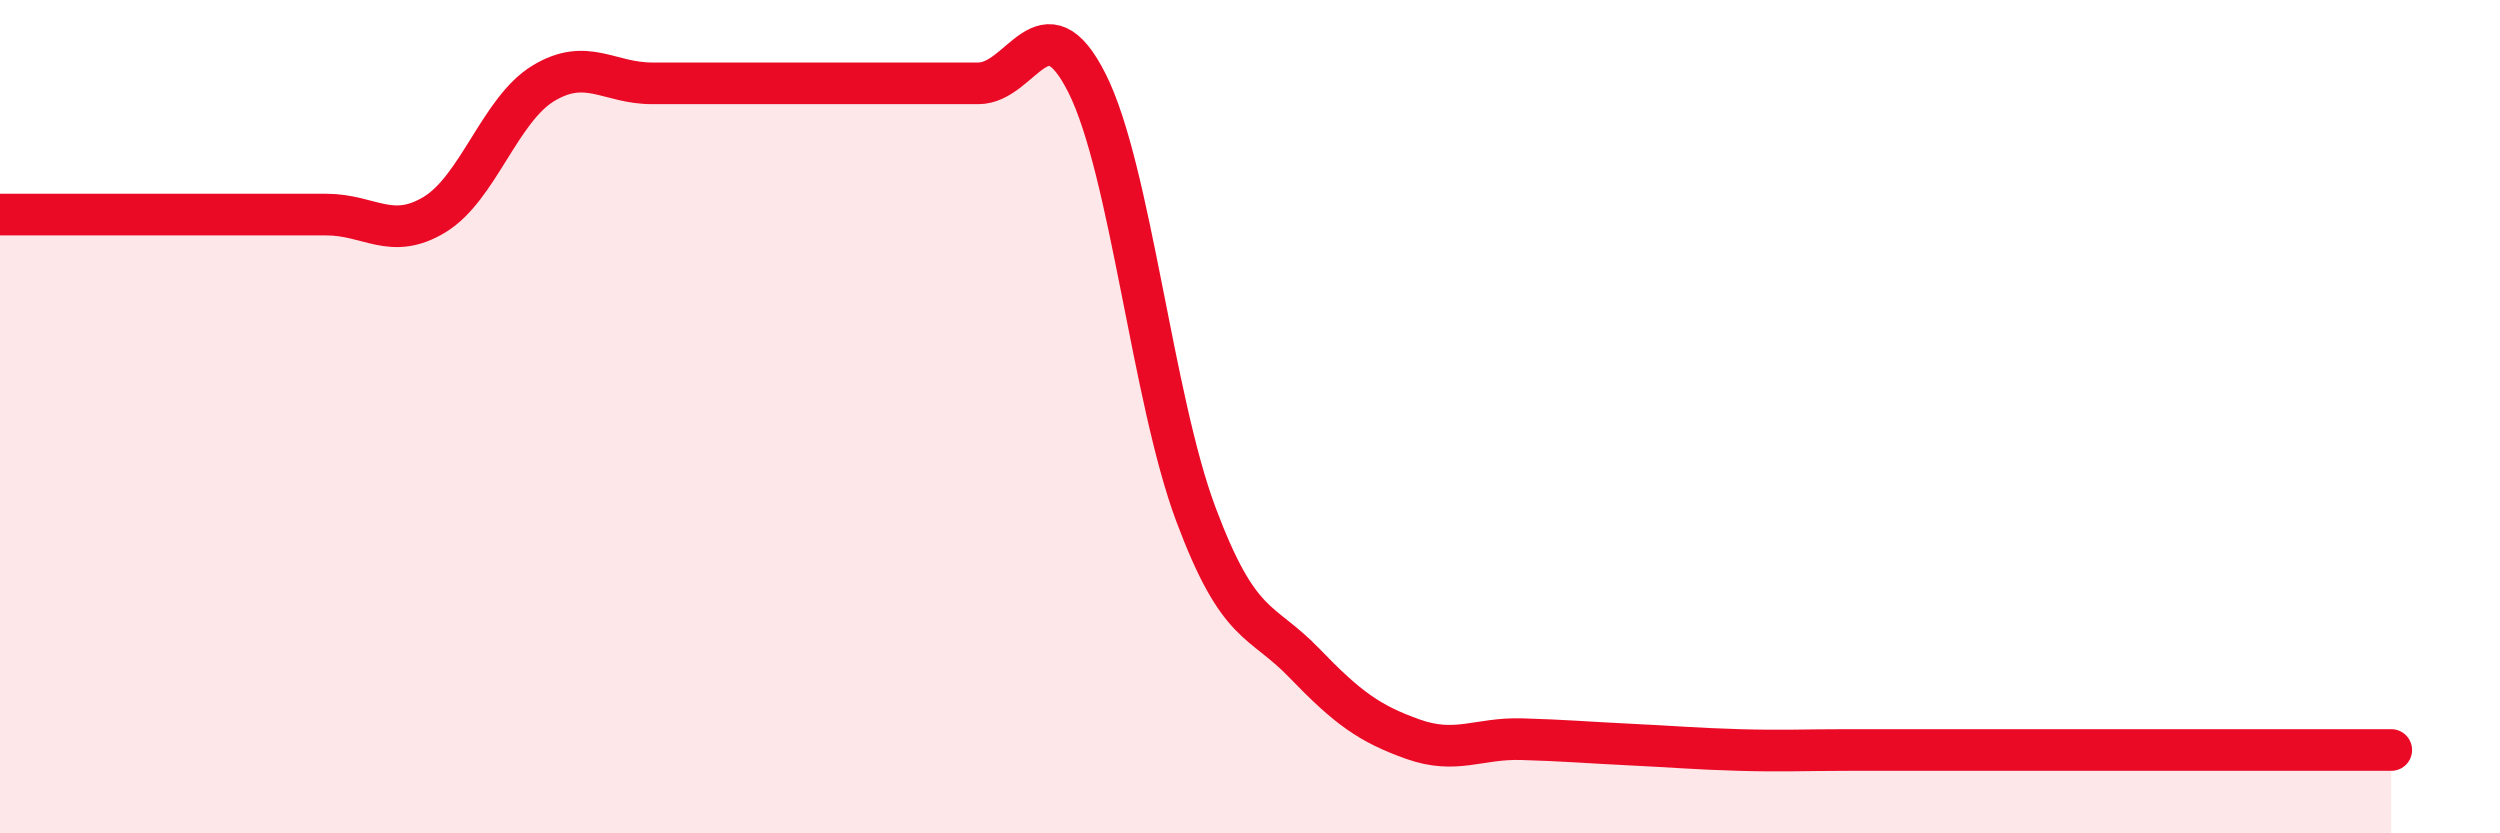 
    <svg width="60" height="20" viewBox="0 0 60 20" xmlns="http://www.w3.org/2000/svg">
      <path
        d="M 0,5.15 C 0.52,5.15 1.57,5.15 2.61,5.15 C 3.65,5.15 4.18,5.15 5.22,5.15 C 6.26,5.15 6.79,5.15 7.83,5.15 C 8.87,5.15 9.39,5.78 10.43,5.15 C 11.47,4.52 12,2.63 13.04,2 C 14.08,1.37 14.61,2 15.65,2 C 16.69,2 17.22,2 18.26,2 C 19.3,2 19.83,2 20.87,2 C 21.91,2 22.44,2 23.48,2 C 24.52,2 25.05,-0.07 26.09,2 C 27.13,4.07 27.66,9.56 28.7,12.34 C 29.74,15.12 30.26,14.83 31.3,15.91 C 32.34,16.99 32.87,17.37 33.91,17.74 C 34.95,18.11 35.48,17.71 36.52,17.74 C 37.56,17.77 38.09,17.82 39.13,17.87 C 40.17,17.92 40.7,17.97 41.74,18 C 42.78,18.03 43.31,18 44.35,18 C 45.39,18 45.92,18 46.96,18 C 48,18 48.53,18 49.57,18 C 50.61,18 51.13,18 52.17,18 C 53.21,18 53.74,18 54.78,18 C 55.82,18 56.87,18 57.39,18L57.39 20L0 20Z"
        fill="#EB0A25"
        opacity="0.1"
        stroke-linecap="round"
        stroke-linejoin="round"
      />
      <path
        d="M 0,5.15 C 0.52,5.15 1.57,5.15 2.61,5.15 C 3.65,5.15 4.18,5.15 5.22,5.15 C 6.26,5.15 6.79,5.15 7.83,5.15 C 8.87,5.15 9.39,5.78 10.43,5.15 C 11.47,4.52 12,2.63 13.04,2 C 14.08,1.37 14.61,2 15.65,2 C 16.69,2 17.22,2 18.26,2 C 19.3,2 19.83,2 20.87,2 C 21.91,2 22.44,2 23.48,2 C 24.52,2 25.05,-0.07 26.09,2 C 27.13,4.07 27.66,9.56 28.7,12.34 C 29.74,15.12 30.26,14.83 31.3,15.91 C 32.34,16.99 32.87,17.37 33.91,17.74 C 34.95,18.11 35.48,17.71 36.52,17.74 C 37.56,17.77 38.09,17.82 39.13,17.87 C 40.17,17.92 40.7,17.97 41.74,18 C 42.78,18.03 43.31,18 44.35,18 C 45.39,18 45.92,18 46.96,18 C 48,18 48.53,18 49.57,18 C 50.61,18 51.13,18 52.17,18 C 53.21,18 53.74,18 54.78,18 C 55.82,18 56.87,18 57.39,18"
        stroke="#EB0A25"
        stroke-width="1"
        fill="none"
        stroke-linecap="round"
        stroke-linejoin="round"
      />
    </svg>
  